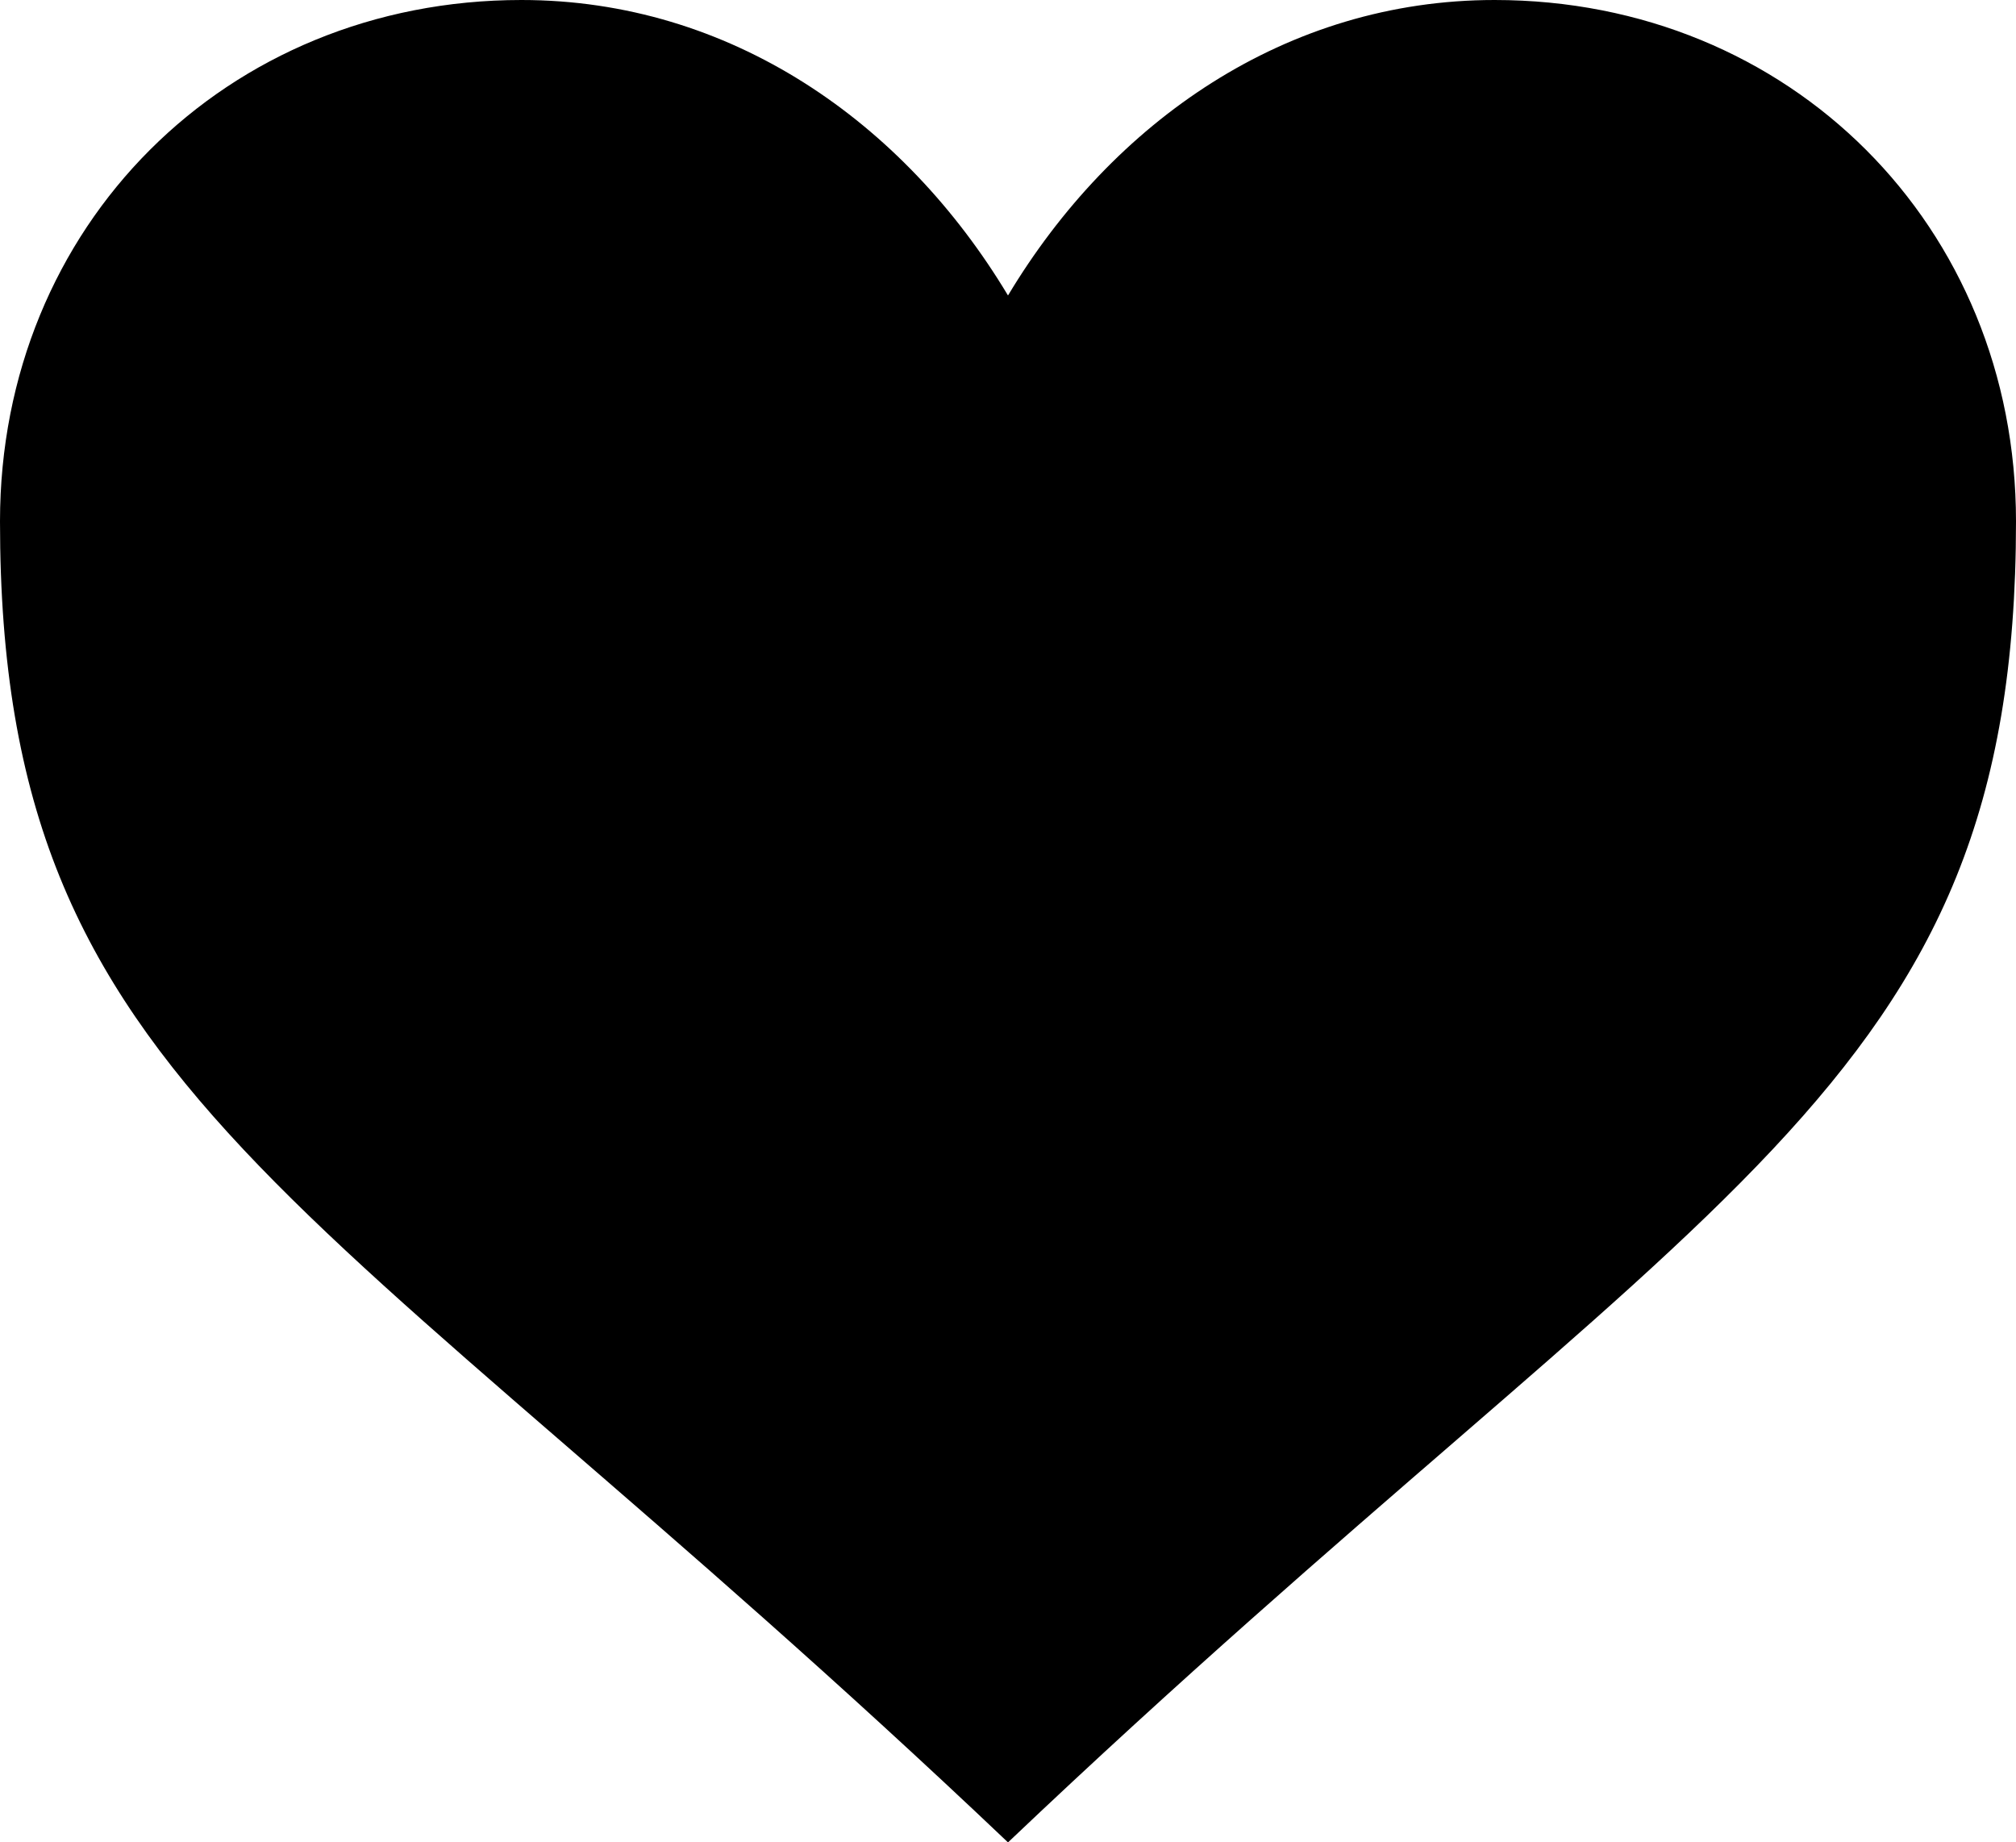 <?xml version="1.0" encoding="UTF-8" standalone="no"?>
<svg width="116" height="106" xmlns="http://www.w3.org/2000/svg" version="1.1">
    <path d="M 58,17 C 52,7 42,0 30,0 C 13,0 0,13 0,30 C 0,63 18,68 58,106 C 98,68 116,63 116,30 C 116,13 103,0 86,0 C 74,0 64,7 58,17 z" fill="#000000"/>
</svg>